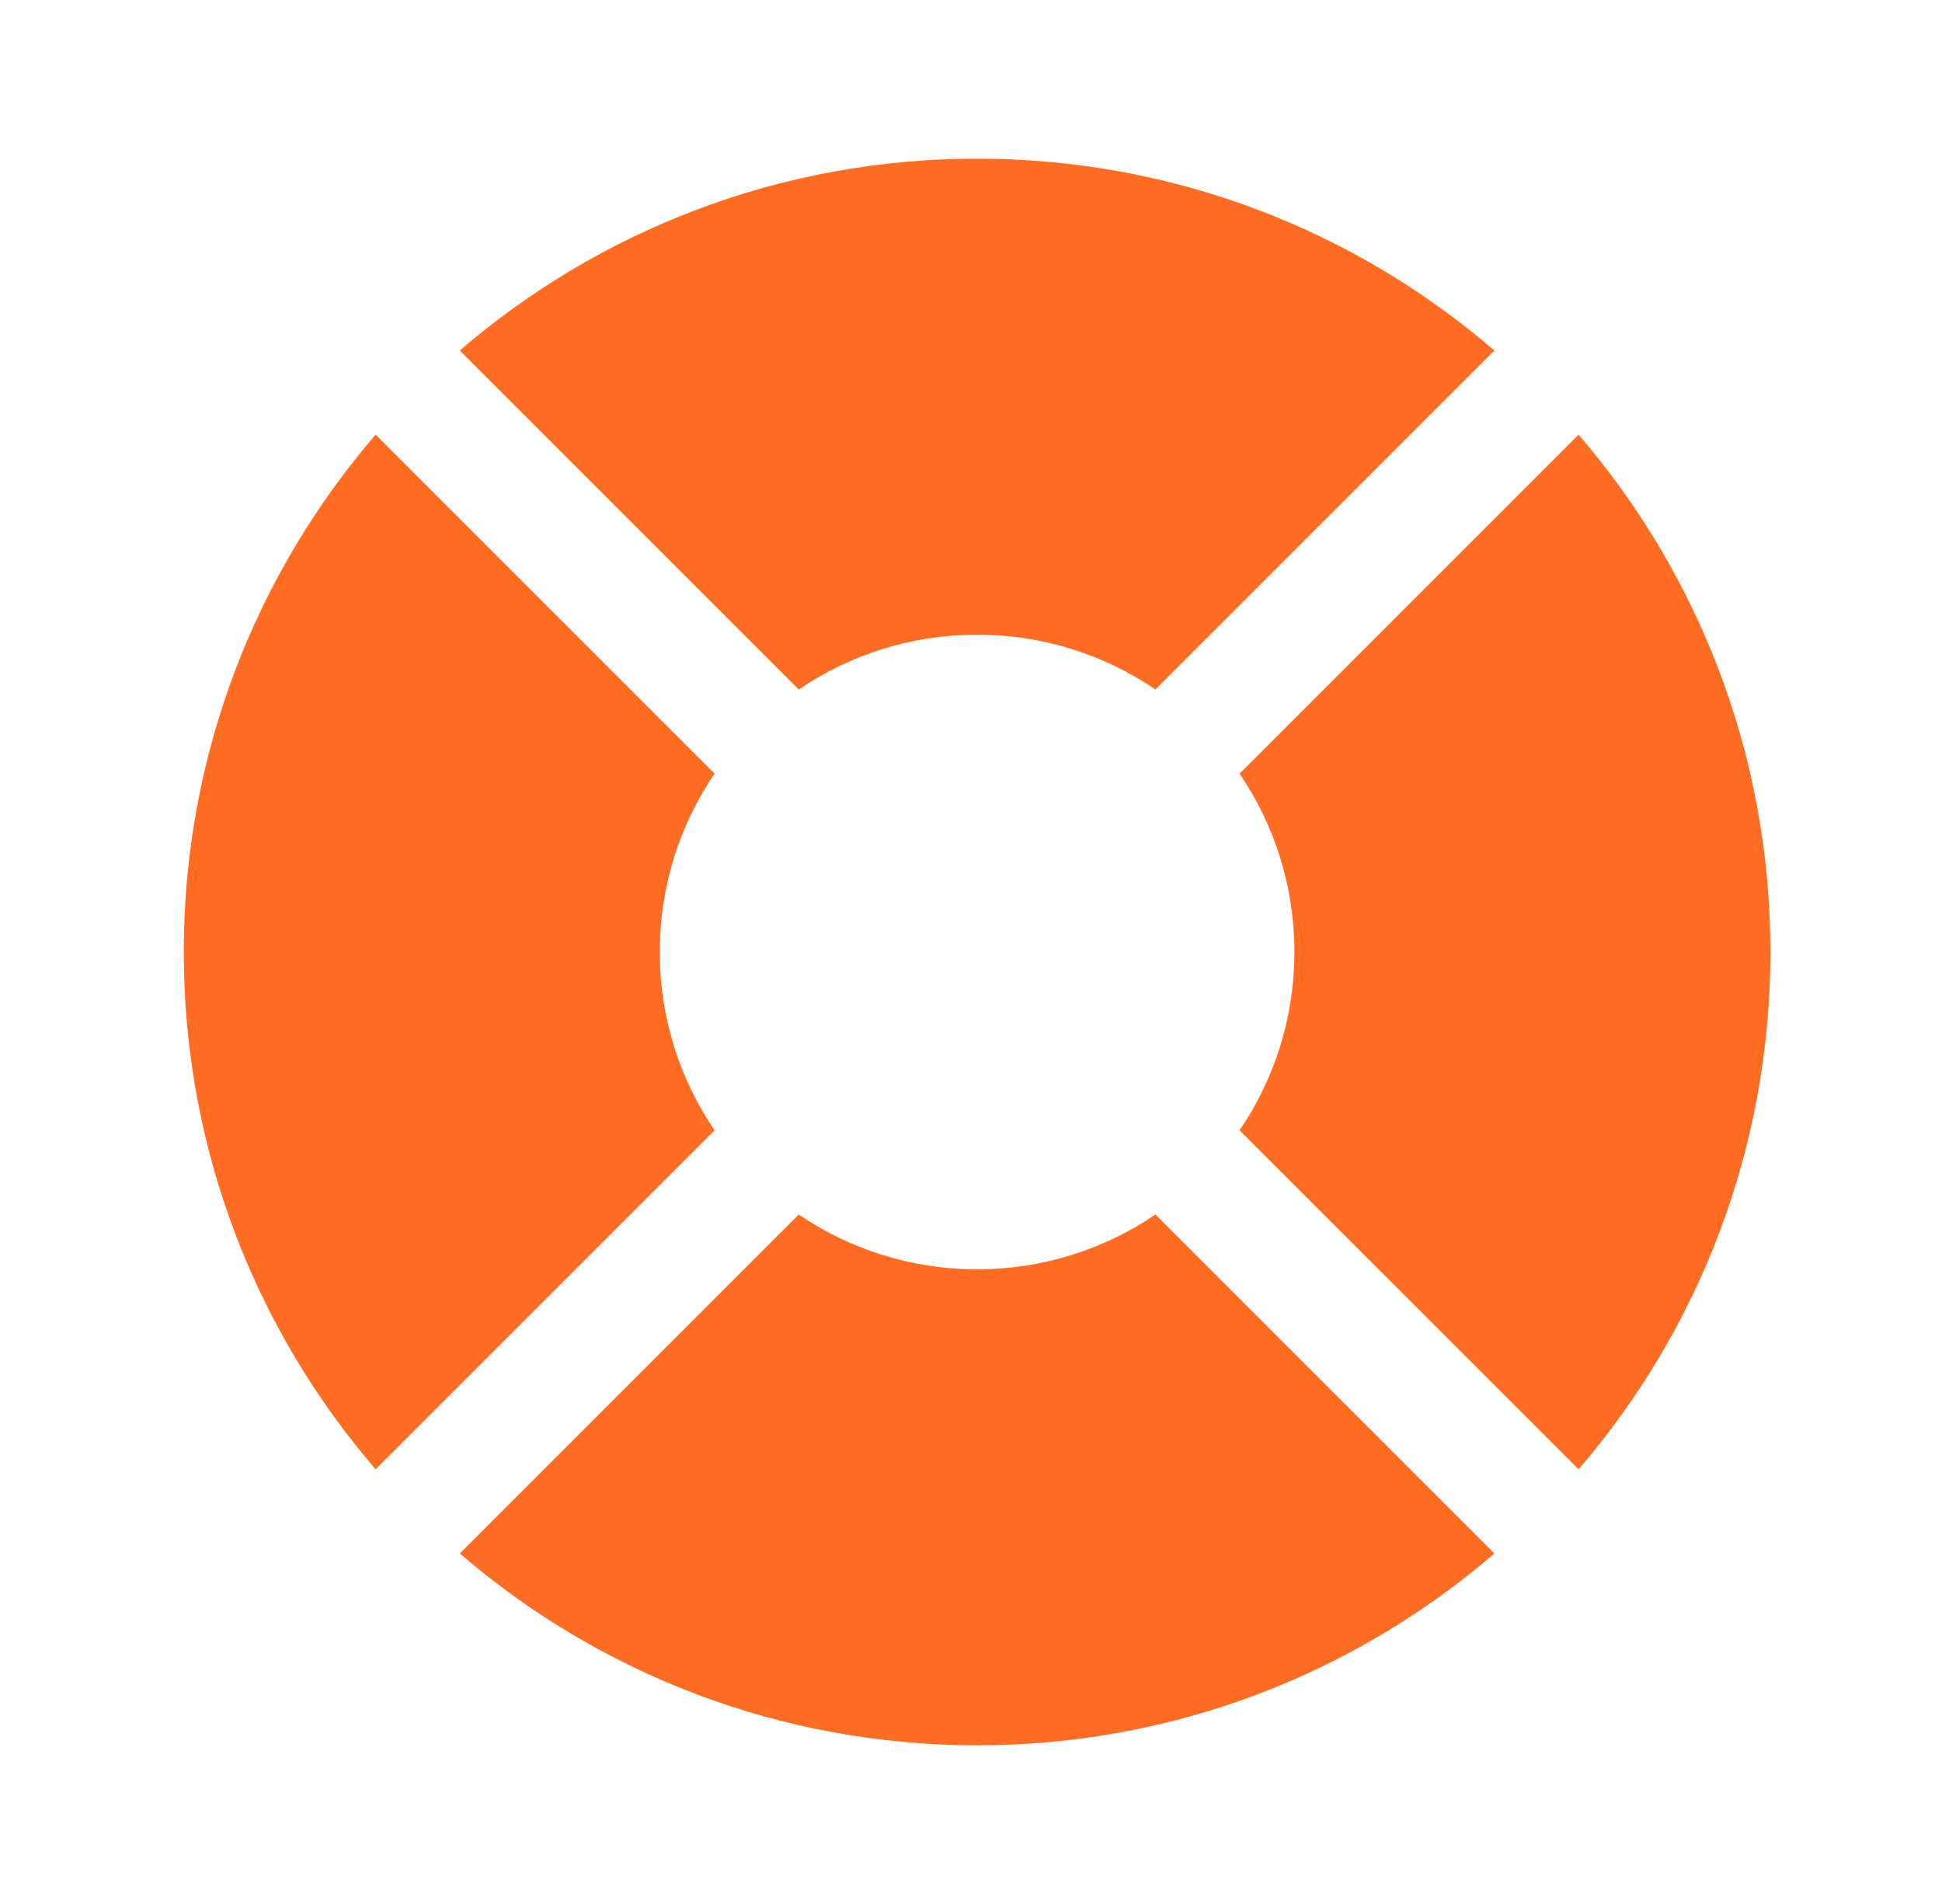 <svg width="51" height="50" viewBox="0 0 51 50" fill="none" xmlns="http://www.w3.org/2000/svg">
<path d="M41.455 38.585C44.595 34.938 46.493 30.191 46.493 25C46.493 19.809 44.595 15.062 41.455 11.415L32.553 20.316C33.462 21.651 33.993 23.264 33.993 25C33.993 26.737 33.462 28.349 32.553 29.684L41.455 38.585Z" fill="#FF6C22"/>
<path d="M39.245 40.795C35.597 43.935 30.85 45.833 25.66 45.833C20.469 45.833 15.722 43.935 12.074 40.795L20.976 31.894C22.311 32.802 23.923 33.333 25.66 33.333C27.396 33.333 29.009 32.802 30.343 31.894L39.245 40.795Z" fill="#FF6C22"/>
<path d="M9.864 38.585L18.766 29.684C17.857 28.349 17.326 26.737 17.326 25C17.326 23.264 17.857 21.651 18.766 20.316L9.864 11.415C6.724 15.062 4.826 19.809 4.826 25C4.826 30.191 6.724 34.938 9.864 38.585Z" fill="#FF6C22"/>
<path d="M25.66 16.667C23.923 16.667 22.311 17.198 20.976 18.107L12.074 9.205C15.722 6.065 20.469 4.167 25.66 4.167C30.85 4.167 35.597 6.065 39.245 9.205L30.343 18.107C29.009 17.198 27.396 16.667 25.66 16.667Z" fill="#FF6C22"/>
</svg>
